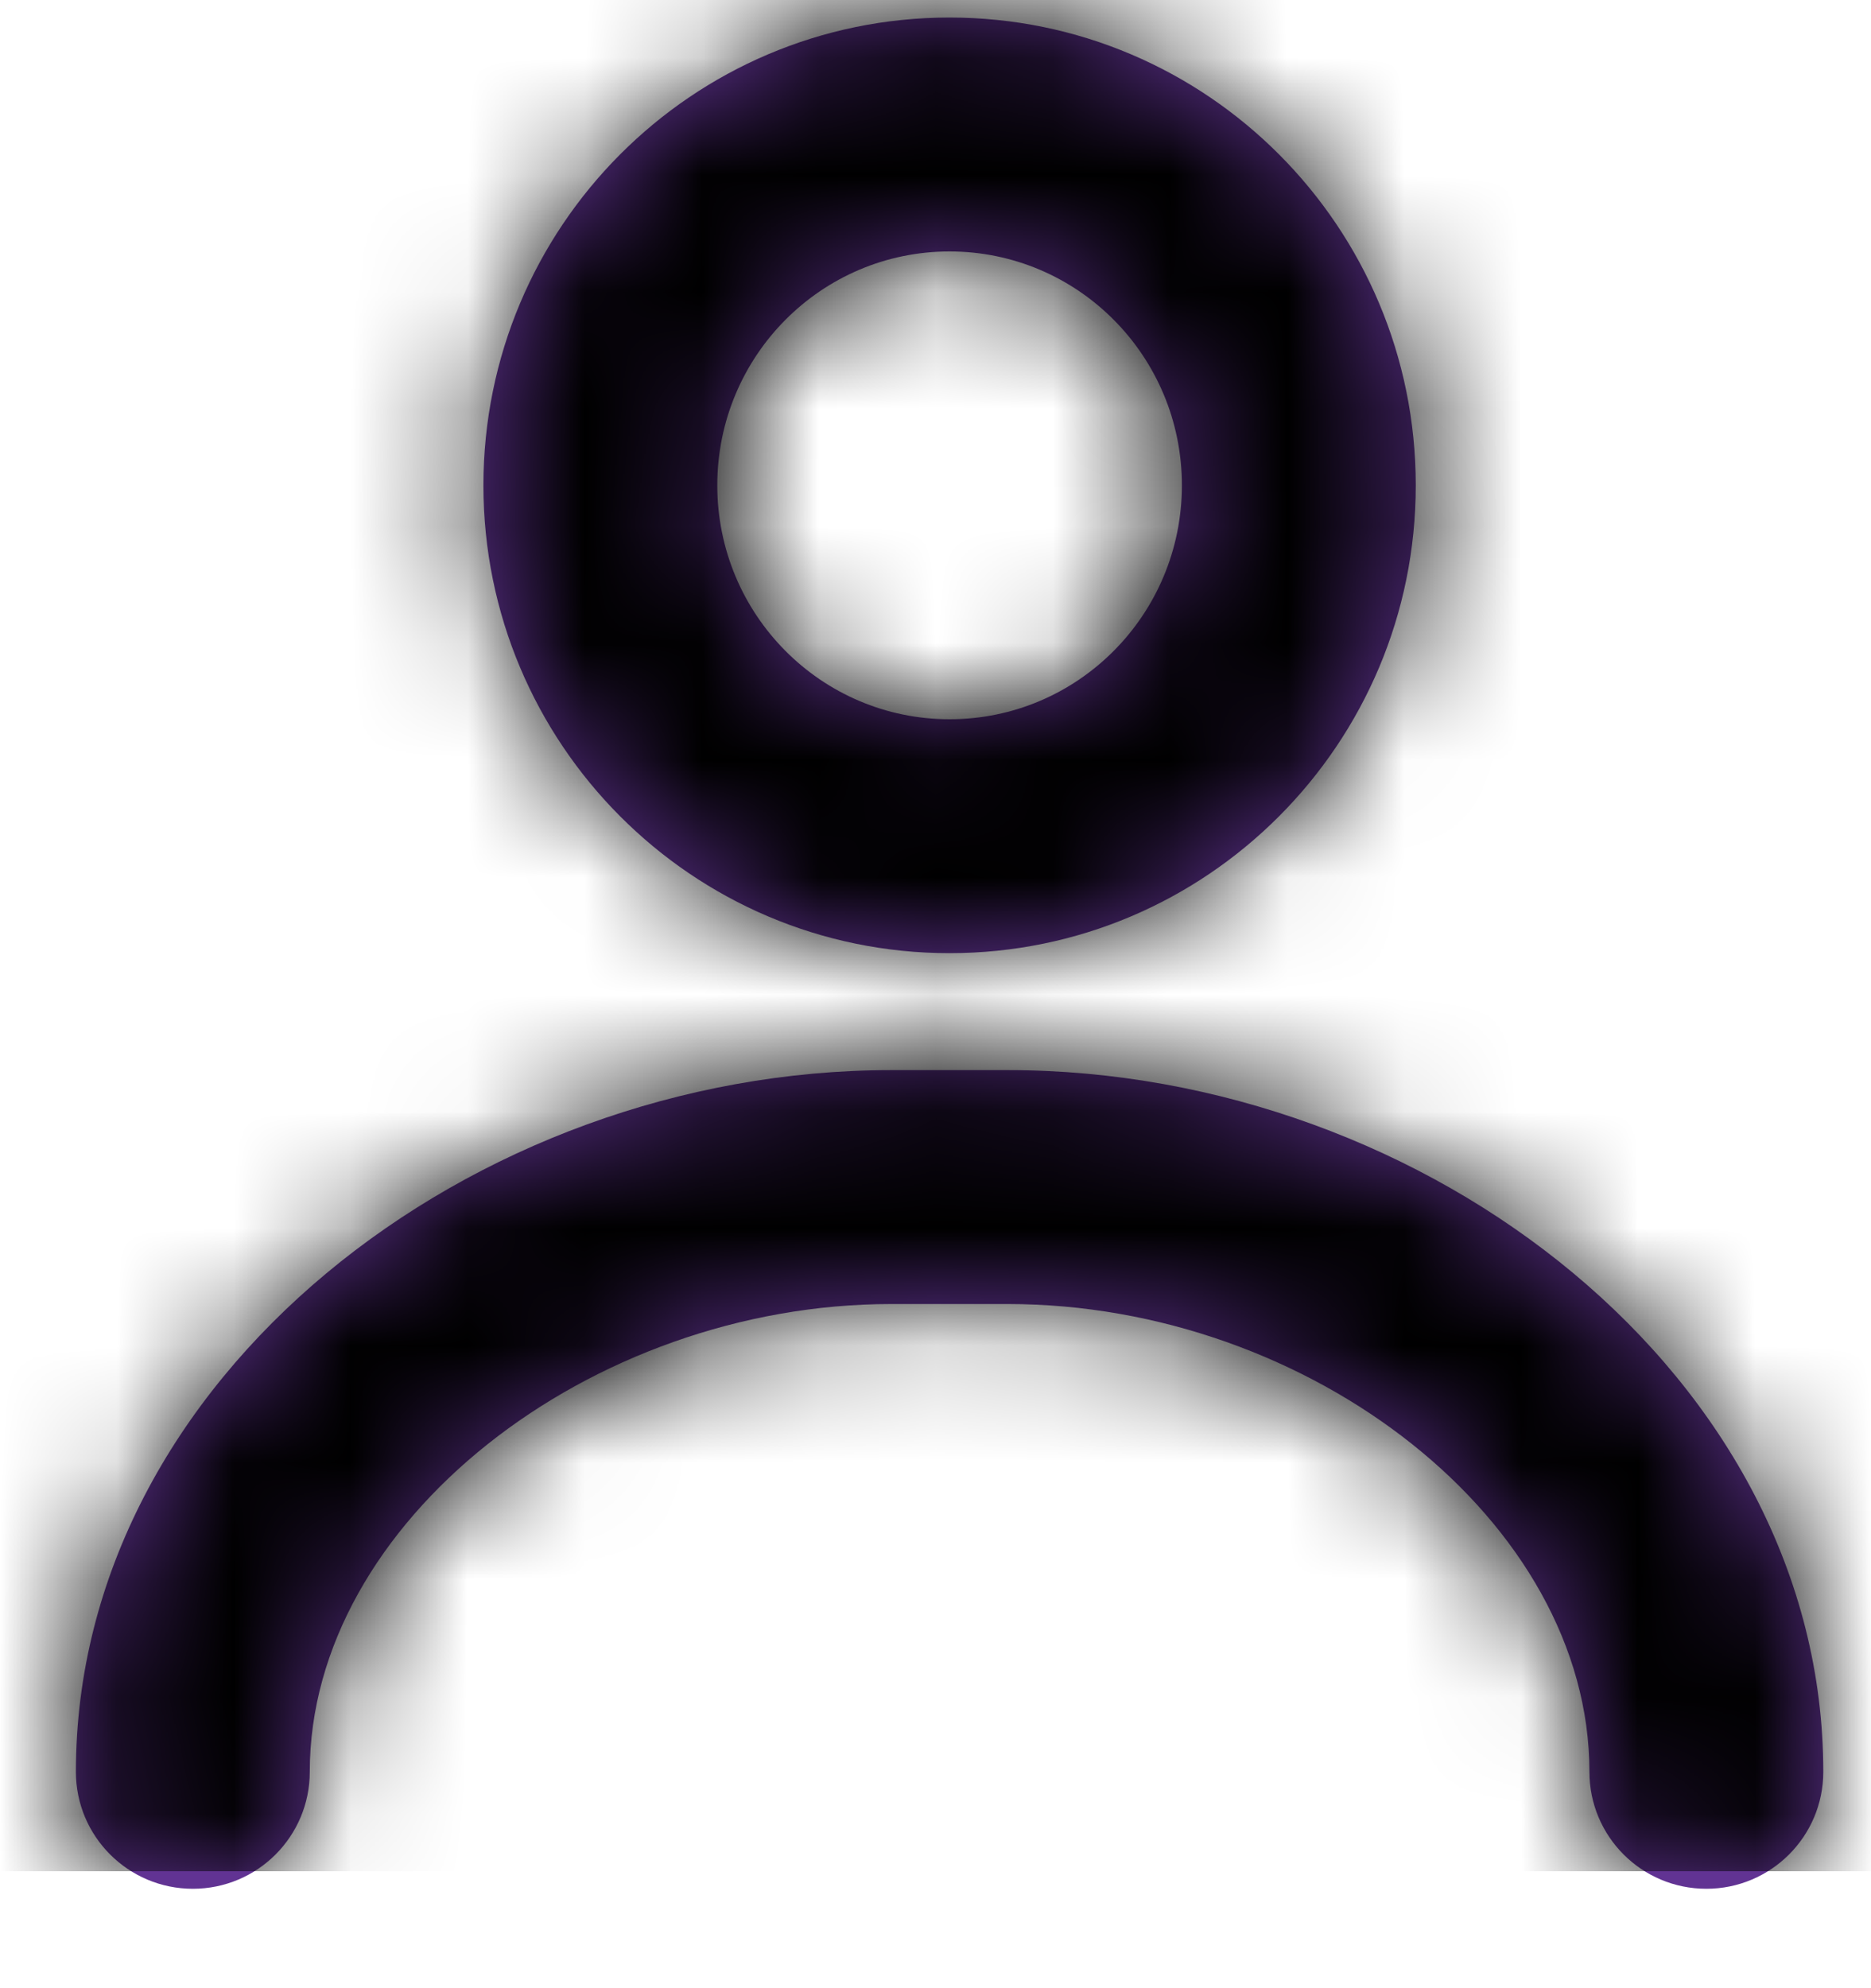 <?xml version="1.0" encoding="UTF-8"?>
<svg width="16px" height="17px" viewBox="0 0 16 17" version="1.1" xmlns="http://www.w3.org/2000/svg" xmlns:xlink="http://www.w3.org/1999/xlink">
    <!-- Generator: Sketch 52.4 (67378) - http://www.bohemiancoding.com/sketch -->
    <title>Swatch/Black</title>
    <desc>Created with Sketch.</desc>
    <defs>
        <path d="M15.092,15.15 C15.092,15.702 14.644,16.15 14.092,16.15 C13.539,16.15 13.092,15.702 13.092,15.15 C13.092,13.01 10.705,11.15 8.118,11.15 L7.123,11.15 C4.545,11.15 2.149,13.014 2.149,15.15 C2.149,15.702 1.702,16.15 1.149,16.15 C0.597,16.15 0.149,15.702 0.149,15.15 C0.149,11.784 3.535,9.15 7.123,9.15 L8.118,9.15 C11.716,9.15 15.092,11.78 15.092,15.15 Z M7.62,8.15 C5.418,8.15 3.634,6.358 3.634,4.15 C3.634,1.942 5.418,0.15 7.62,0.15 C9.823,0.15 11.607,1.942 11.607,4.15 C11.607,6.358 9.823,8.15 7.62,8.15 Z M7.62,6.15 C8.717,6.15 9.607,5.256 9.607,4.15 C9.607,3.044 8.717,2.15 7.62,2.15 C6.524,2.15 5.634,3.044 5.634,4.15 C5.634,5.256 6.524,6.15 7.62,6.15 Z" id="path-1"></path>
    </defs>
    <g id="Symbols" stroke="none" stroke-width="1" fill="none" fill-rule="evenodd">
        <g id="Icon/UI/User">
            <g transform="translate(-0.5, 0)" id="Swatch/Black">
                <g transform="translate(1, 0)">
                    <mask id="mask-2" fill="white">
                        <use xlink:href="#path-1"></use>
                    </mask>
                    <use id="Mask" fill="#613393" fill-rule="nonzero" xlink:href="#path-1"></use>
                    <g mask="url(#mask-2)" fill="#000000" id="swatch/health_pathways">
                        <g transform="translate(-0.5, 0)">
                            <rect x="0" y="0" width="16" height="16"></rect>
                        </g>
                    </g>
                </g>
            </g>
        </g>
    </g>
</svg>